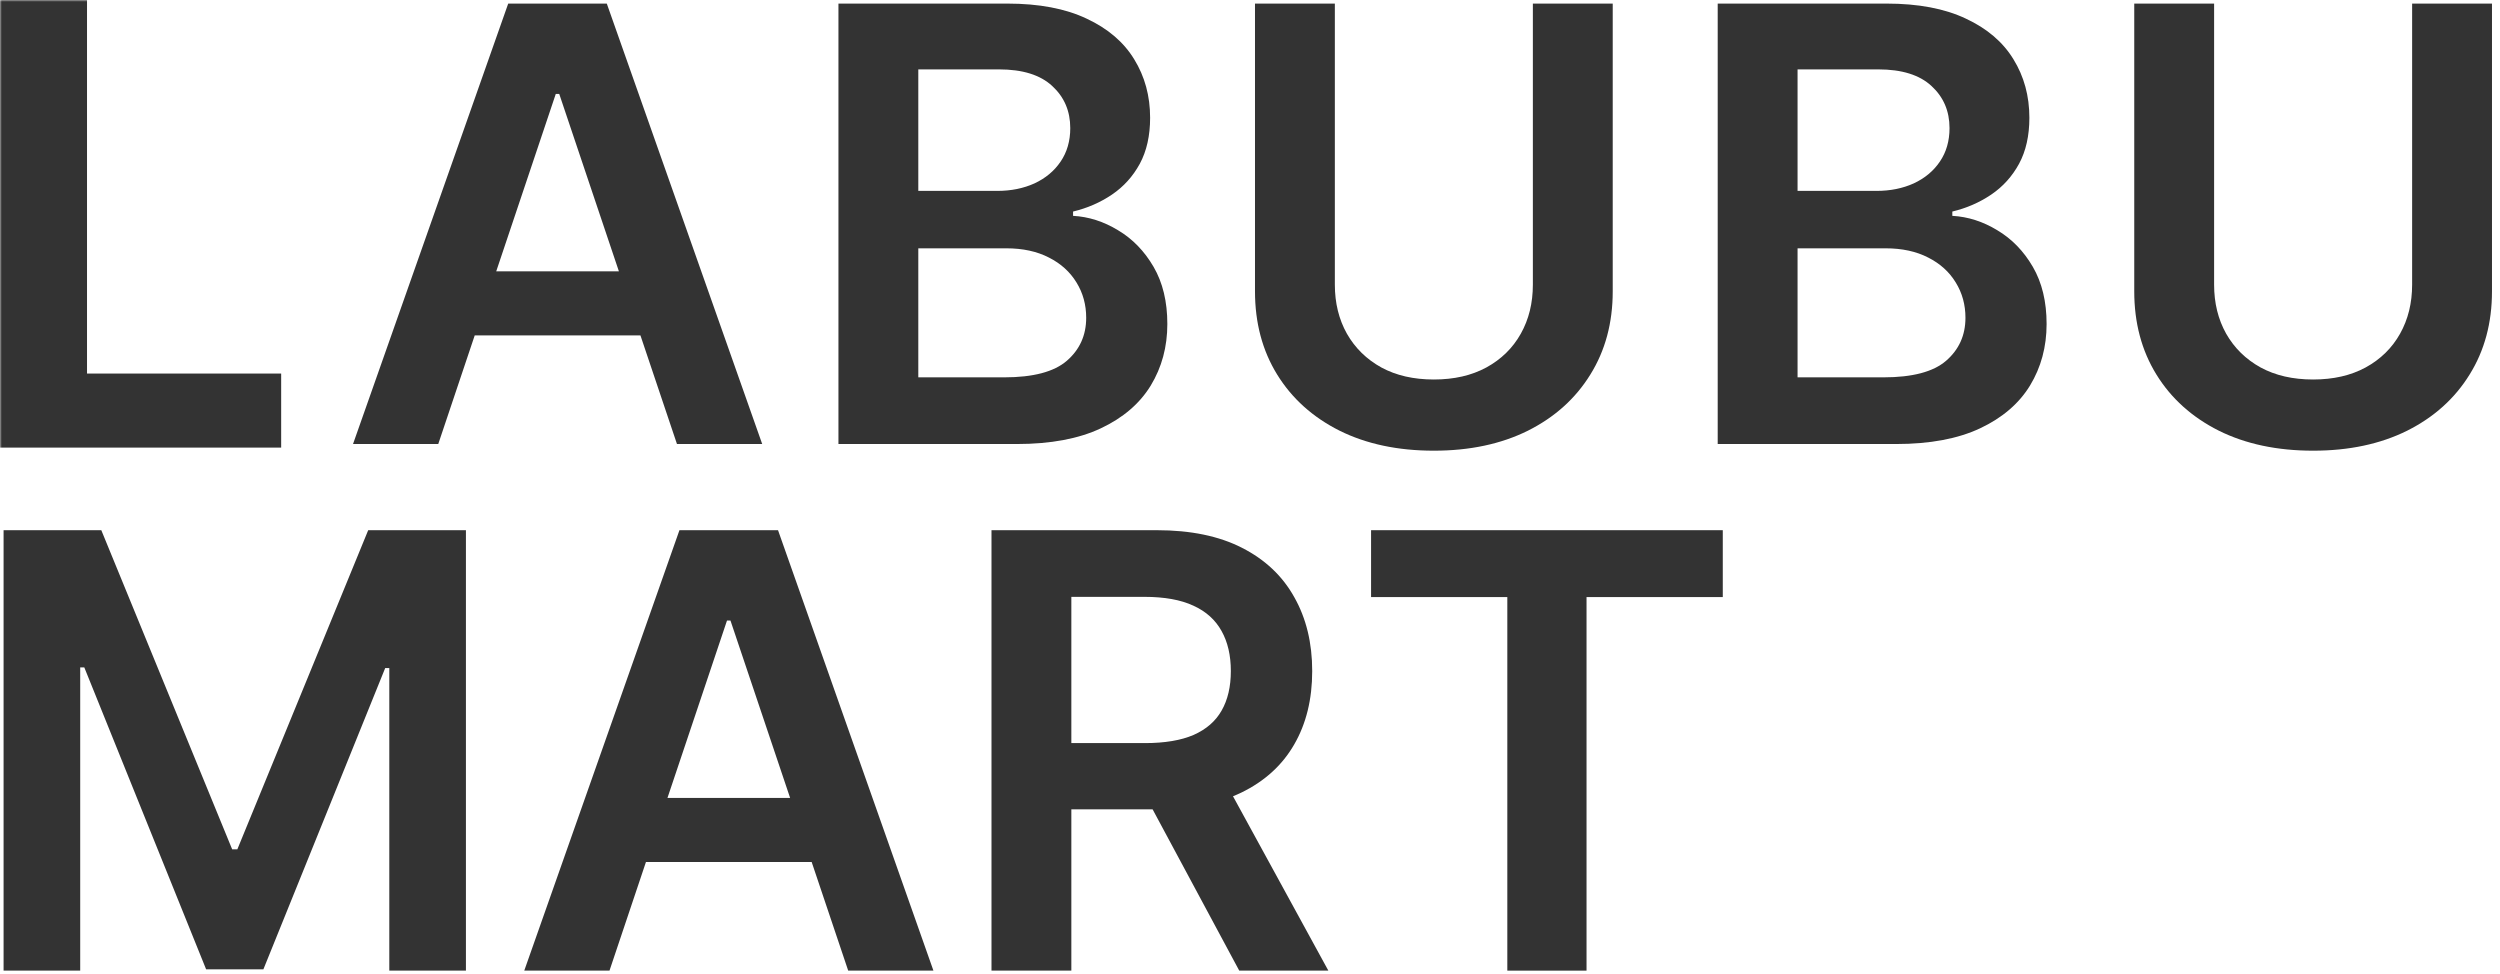 <?xml version="1.0" encoding="UTF-8"?> <svg xmlns="http://www.w3.org/2000/svg" width="698" height="272" viewBox="0 0 698 272" fill="none"><g clip-path="url(#clip0_300_271)"><path d="M1 123.97V1H23.296V105.297H77.502V123.97H1Z" fill="#333333"></path><path d="M122.362 123.97H98.564L141.894 1H169.417L212.807 123.97H189.009L156.136 26.218H155.175L122.362 123.97ZM123.144 75.755H188.047V93.648H123.144V75.755Z" fill="#333333"></path><path d="M234.094 123.97V1H281.209C290.104 1 297.495 2.401 303.385 5.203C309.314 7.965 313.741 11.748 316.666 16.551C319.631 21.355 321.113 26.799 321.113 32.883C321.113 37.887 320.152 42.17 318.229 45.733C316.305 49.255 313.721 52.117 310.476 54.319C307.231 56.521 303.605 58.102 299.599 59.063V60.264C303.966 60.504 308.152 61.845 312.159 64.287C316.205 66.688 319.511 70.091 322.075 74.494C324.639 78.897 325.921 84.221 325.921 90.466C325.921 96.83 324.378 102.555 321.293 107.638C318.209 112.682 313.561 116.665 307.351 119.587C301.141 122.509 293.329 123.97 283.914 123.97H234.094ZM256.39 105.357H280.368C288.461 105.357 294.29 103.815 297.856 100.733C301.462 97.611 303.265 93.608 303.265 88.724C303.265 85.082 302.363 81.799 300.56 78.877C298.757 75.915 296.193 73.593 292.868 71.912C289.543 70.191 285.576 69.33 280.969 69.33H256.39V105.357ZM256.39 53.298H278.445C282.291 53.298 285.757 52.598 288.842 51.197C291.927 49.756 294.35 47.734 296.113 45.132C297.916 42.49 298.818 39.368 298.818 35.766C298.818 31.002 297.135 27.079 293.77 23.997C290.444 20.915 285.496 19.373 278.926 19.373H256.39V53.298Z" fill="#333333"></path><path d="M427.977 1H450.273V81.339C450.273 90.145 448.19 97.891 444.023 104.576C439.896 111.261 434.087 116.485 426.595 120.248C419.103 123.97 410.349 125.832 400.333 125.832C390.277 125.832 381.503 123.97 374.011 120.248C366.519 116.485 360.71 111.261 356.583 104.576C352.457 97.891 350.394 90.145 350.394 81.339V1H372.689V79.478C372.689 84.601 373.811 89.165 376.055 93.168C378.338 97.171 381.543 100.313 385.67 102.595C389.796 104.836 394.684 105.957 400.333 105.957C405.982 105.957 410.87 104.836 414.997 102.595C419.163 100.313 422.368 97.171 424.612 93.168C426.856 89.165 427.977 84.601 427.977 79.478V1Z" fill="#333333"></path><path d="M479.583 123.97V1H526.699C535.593 1 542.985 2.401 548.874 5.203C554.803 7.965 559.231 11.748 562.155 16.551C565.12 21.355 566.602 26.799 566.602 32.883C566.602 37.887 565.641 42.17 563.718 45.733C561.795 49.255 559.21 52.117 555.965 54.319C552.72 56.521 549.094 58.102 545.088 59.063V60.264C549.455 60.504 553.642 61.845 557.648 64.287C561.694 66.688 565 70.091 567.564 74.494C570.128 78.897 571.41 84.221 571.41 90.466C571.41 96.83 569.867 102.555 566.783 107.638C563.698 112.682 559.05 116.665 552.84 119.587C546.63 122.509 538.818 123.97 529.403 123.97H479.583ZM501.879 105.357H525.857C533.95 105.357 539.779 103.815 543.345 100.733C546.951 97.611 548.754 93.608 548.754 88.724C548.754 85.082 547.852 81.799 546.049 78.877C544.247 75.915 541.682 73.593 538.357 71.912C535.032 70.191 531.066 69.33 526.458 69.33H501.879V105.357ZM501.879 53.298H523.934C527.78 53.298 531.246 52.598 534.331 51.197C537.416 49.756 539.84 47.734 541.602 45.132C543.405 42.49 544.307 39.368 544.307 35.766C544.307 31.002 542.624 27.079 539.259 23.997C535.933 20.915 530.985 19.373 524.415 19.373H501.879V53.298Z" fill="#333333"></path><path d="M673.466 1H695.762V81.339C695.762 90.145 693.679 97.891 689.512 104.576C685.385 111.261 679.576 116.485 672.084 120.248C664.592 123.97 655.838 125.832 645.822 125.832C635.766 125.832 626.992 123.97 619.5 120.248C612.008 116.485 606.199 111.261 602.073 104.576C597.946 97.891 595.883 90.145 595.883 81.339V1H618.178V79.478C618.178 84.601 619.3 89.165 621.544 93.168C623.827 97.171 627.032 100.313 631.159 102.595C635.286 104.836 640.173 105.957 645.822 105.957C651.471 105.957 656.359 104.836 660.486 102.595C664.652 100.313 667.858 97.171 670.101 93.168C672.345 89.165 673.466 84.601 673.466 79.478V1Z" fill="#333333"></path><path d="M1 148.03H28.284L64.822 237.135H66.264L102.802 148.03H130.086V271H108.692V186.518H107.55L73.536 270.64H57.55L23.536 186.338H22.394V271H1V148.03Z" fill="#333333"></path><path d="M170.17 271H146.372L189.701 148.03H217.225L260.614 271H236.816L203.944 173.248H202.982L170.17 271ZM170.951 222.785H235.855V240.678H170.951V222.785Z" fill="#333333"></path><path d="M276.825 271V148.03H322.979C332.434 148.03 340.366 149.671 346.776 152.953C353.227 156.236 358.095 160.839 361.38 166.763C364.705 172.648 366.368 179.513 366.368 187.359C366.368 195.244 364.685 202.089 361.32 207.894C357.994 213.658 353.087 218.121 346.596 221.283C340.106 224.406 332.133 225.967 322.678 225.967H289.806V207.473H319.673C325.202 207.473 329.729 206.713 333.255 205.192C336.781 203.631 339.385 201.369 341.067 198.407C342.79 195.404 343.651 191.722 343.651 187.359C343.651 182.995 342.79 179.273 341.067 176.19C339.345 173.068 336.72 170.706 333.195 169.105C329.669 167.464 325.122 166.643 319.553 166.643H299.12V271H276.825ZM340.406 215.279L370.875 271H345.995L316.067 215.279H340.406Z" fill="#333333"></path><path d="M382.803 166.703V148.03H481V166.703H442.959V271H420.844V166.703H382.803Z" fill="#333333"></path><mask id="mask0_300_271" style="mask-type:luminance" maskUnits="userSpaceOnUse" x="0" y="0" width="698" height="272"><path d="M698 0H0V272H698V0Z" fill="white"></path><path d="M1 123.97V1H23.296V105.297H77.502V123.97H1Z" fill="black"></path><path d="M122.362 123.97H98.564L141.894 1H169.417L212.807 123.97H189.009L156.136 26.218H155.175L122.362 123.97ZM123.144 75.755H188.047V93.648H123.144V75.755Z" fill="black"></path><path d="M234.094 123.97V1H281.209C290.104 1 297.495 2.401 303.385 5.203C309.314 7.965 313.741 11.748 316.666 16.551C319.631 21.355 321.113 26.799 321.113 32.883C321.113 37.887 320.152 42.17 318.229 45.733C316.305 49.255 313.721 52.117 310.476 54.319C307.231 56.521 303.605 58.102 299.599 59.063V60.264C303.966 60.504 308.152 61.845 312.159 64.287C316.205 66.688 319.511 70.091 322.075 74.494C324.639 78.897 325.921 84.221 325.921 90.466C325.921 96.83 324.378 102.555 321.293 107.638C318.209 112.682 313.561 116.665 307.351 119.587C301.141 122.509 293.329 123.97 283.914 123.97H234.094ZM256.39 105.357H280.368C288.461 105.357 294.29 103.815 297.856 100.733C301.462 97.611 303.265 93.608 303.265 88.724C303.265 85.082 302.363 81.799 300.56 78.877C298.757 75.915 296.193 73.593 292.868 71.912C289.543 70.191 285.576 69.33 280.969 69.33H256.39V105.357ZM256.39 53.298H278.445C282.291 53.298 285.757 52.598 288.842 51.197C291.927 49.756 294.35 47.734 296.113 45.132C297.916 42.49 298.818 39.368 298.818 35.766C298.818 31.002 297.135 27.079 293.77 23.997C290.444 20.915 285.496 19.373 278.926 19.373H256.39V53.298Z" fill="black"></path><path d="M427.977 1H450.273V81.339C450.273 90.145 448.19 97.891 444.023 104.576C439.896 111.261 434.087 116.485 426.595 120.248C419.103 123.97 410.349 125.832 400.333 125.832C390.277 125.832 381.503 123.97 374.011 120.248C366.519 116.485 360.71 111.261 356.583 104.576C352.457 97.891 350.394 90.145 350.394 81.339V1H372.689V79.478C372.689 84.601 373.811 89.165 376.055 93.168C378.338 97.171 381.543 100.313 385.67 102.595C389.796 104.836 394.684 105.957 400.333 105.957C405.982 105.957 410.87 104.836 414.997 102.595C419.163 100.313 422.368 97.171 424.612 93.168C426.856 89.165 427.977 84.601 427.977 79.478V1Z" fill="black"></path><path d="M479.583 123.97V1H526.699C535.593 1 542.985 2.401 548.874 5.203C554.803 7.965 559.231 11.748 562.155 16.551C565.12 21.355 566.602 26.799 566.602 32.883C566.602 37.887 565.641 42.17 563.718 45.733C561.795 49.255 559.21 52.117 555.965 54.319C552.72 56.521 549.094 58.102 545.088 59.063V60.264C549.455 60.504 553.642 61.845 557.648 64.287C561.694 66.688 565 70.091 567.564 74.494C570.128 78.897 571.41 84.221 571.41 90.466C571.41 96.83 569.867 102.555 566.783 107.638C563.698 112.682 559.05 116.665 552.84 119.587C546.63 122.509 538.818 123.97 529.403 123.97H479.583ZM501.879 105.357H525.857C533.95 105.357 539.779 103.815 543.345 100.733C546.951 97.611 548.754 93.608 548.754 88.724C548.754 85.082 547.852 81.799 546.049 78.877C544.247 75.915 541.682 73.593 538.357 71.912C535.032 70.191 531.066 69.33 526.458 69.33H501.879V105.357ZM501.879 53.298H523.934C527.78 53.298 531.246 52.598 534.331 51.197C537.416 49.756 539.84 47.734 541.602 45.132C543.405 42.49 544.307 39.368 544.307 35.766C544.307 31.002 542.624 27.079 539.259 23.997C535.933 20.915 530.985 19.373 524.415 19.373H501.879V53.298Z" fill="black"></path><path d="M673.466 1H695.762V81.339C695.762 90.145 693.679 97.891 689.512 104.576C685.385 111.261 679.576 116.485 672.084 120.248C664.592 123.97 655.838 125.832 645.822 125.832C635.766 125.832 626.992 123.97 619.5 120.248C612.008 116.485 606.199 111.261 602.073 104.576C597.946 97.891 595.883 90.145 595.883 81.339V1H618.178V79.478C618.178 84.601 619.3 89.165 621.544 93.168C623.827 97.171 627.032 100.313 631.159 102.595C635.286 104.836 640.173 105.957 645.822 105.957C651.471 105.957 656.359 104.836 660.486 102.595C664.652 100.313 667.858 97.171 670.101 93.168C672.345 89.165 673.466 84.601 673.466 79.478V1Z" fill="black"></path><path d="M1 148.03H28.284L64.822 237.135H66.264L102.802 148.03H130.086V271H108.692V186.518H107.55L73.536 270.64H57.55L23.536 186.338H22.394V271H1V148.03Z" fill="black"></path><path d="M170.17 271H146.372L189.701 148.03H217.225L260.614 271H236.816L203.944 173.248H202.982L170.17 271ZM170.951 222.785H235.855V240.678H170.951V222.785Z" fill="black"></path><path d="M276.825 271V148.03H322.979C332.434 148.03 340.366 149.671 346.776 152.953C353.227 156.236 358.095 160.839 361.38 166.763C364.705 172.648 366.368 179.513 366.368 187.359C366.368 195.244 364.685 202.089 361.32 207.894C357.994 213.658 353.087 218.121 346.596 221.283C340.106 224.406 332.133 225.967 322.678 225.967H289.806V207.473H319.673C325.202 207.473 329.729 206.713 333.255 205.192C336.781 203.631 339.385 201.369 341.067 198.407C342.79 195.404 343.651 191.722 343.651 187.359C343.651 182.995 342.79 179.273 341.067 176.19C339.345 173.068 336.72 170.706 333.195 169.105C329.669 167.464 325.122 166.643 319.553 166.643H299.12V271H276.825ZM340.406 215.279L370.875 271H345.995L316.067 215.279H340.406Z" fill="black"></path><path d="M386.89 271V148.03H409.186V204.531H410.688L458.705 148.03H485.928L438.332 203.21L486.349 271H459.546L422.828 218.281L409.186 234.373V271H386.89Z" fill="black"></path><path d="M501.418 271V148.03H581.466V166.703H523.714V200.088H577.319V218.762H523.714V252.326H581.947V271H501.418Z" fill="black"></path><path d="M597.803 166.703V148.03H696V166.703H657.959V271H635.844V166.703H597.803Z" fill="black"></path></mask><g mask="url(#mask0_300_271)"><path d="M1 123.97V1H23.296V105.297H77.502V123.97H1Z" stroke="#333333" stroke-width="2"></path></g></g><defs><clipPath id="clip0_300_271"><rect width="698" height="272" fill="white"></rect></clipPath></defs></svg> 